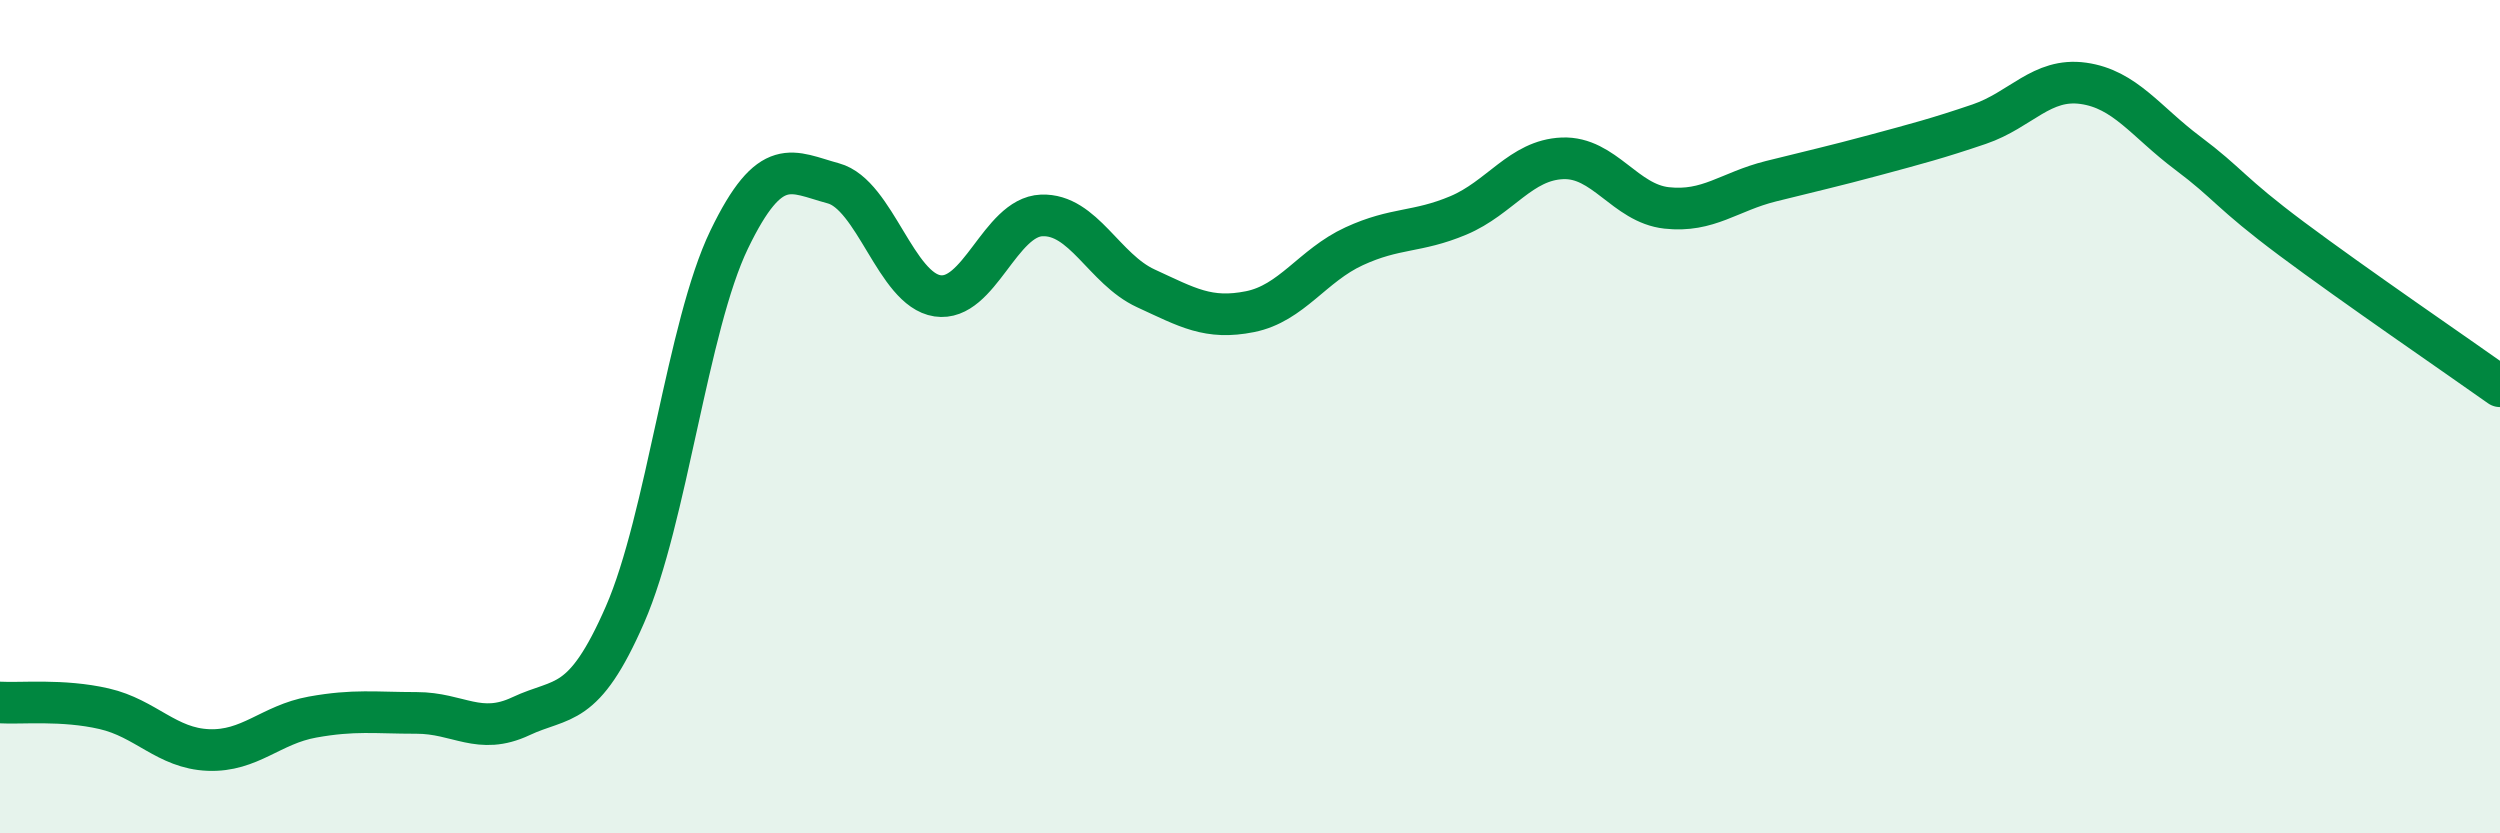 
    <svg width="60" height="20" viewBox="0 0 60 20" xmlns="http://www.w3.org/2000/svg">
      <path
        d="M 0,16.86 C 0.5,16.89 1.5,16.78 2.5,17.01 C 3.5,17.24 4,17.96 5,18 C 6,18.04 6.5,17.39 7.5,17.21 C 8.5,17.03 9,17.11 10,17.11 C 11,17.11 11.5,17.66 12.5,17.19 C 13.5,16.72 14,17.04 15,14.75 C 16,12.46 16.5,7.82 17.5,5.75 C 18.5,3.68 19,4.13 20,4.4 C 21,4.67 21.5,6.95 22.5,7.1 C 23.5,7.25 24,5.21 25,5.17 C 26,5.13 26.5,6.46 27.5,6.92 C 28.5,7.38 29,7.68 30,7.48 C 31,7.28 31.5,6.37 32.5,5.91 C 33.5,5.45 34,5.59 35,5.17 C 36,4.75 36.5,3.84 37.5,3.8 C 38.5,3.76 39,4.88 40,4.99 C 41,5.1 41.5,4.6 42.5,4.35 C 43.5,4.1 44,3.99 45,3.72 C 46,3.45 46.5,3.32 47.5,2.98 C 48.5,2.64 49,1.86 50,2 C 51,2.14 51.5,2.92 52.5,3.67 C 53.5,4.42 53.5,4.61 55,5.73 C 56.5,6.85 59,8.56 60,9.27L60 20L0 20Z"
        fill="#008740"
        opacity="0.1"
        stroke-linecap="round"
        stroke-linejoin="round"
      />
      <path
        d="M 0,16.86 C 0.5,16.89 1.5,16.78 2.5,17.01 C 3.5,17.24 4,17.96 5,18 C 6,18.04 6.5,17.39 7.5,17.21 C 8.5,17.03 9,17.11 10,17.11 C 11,17.11 11.5,17.66 12.5,17.19 C 13.5,16.72 14,17.04 15,14.75 C 16,12.46 16.5,7.82 17.5,5.75 C 18.5,3.68 19,4.13 20,4.4 C 21,4.67 21.5,6.95 22.5,7.1 C 23.5,7.25 24,5.21 25,5.17 C 26,5.13 26.5,6.46 27.5,6.92 C 28.5,7.38 29,7.68 30,7.48 C 31,7.28 31.5,6.37 32.5,5.91 C 33.5,5.45 34,5.59 35,5.17 C 36,4.75 36.5,3.84 37.5,3.8 C 38.5,3.76 39,4.88 40,4.99 C 41,5.1 41.5,4.6 42.5,4.35 C 43.5,4.1 44,3.99 45,3.72 C 46,3.45 46.5,3.32 47.5,2.98 C 48.5,2.64 49,1.86 50,2 C 51,2.14 51.5,2.92 52.5,3.67 C 53.5,4.42 53.5,4.61 55,5.73 C 56.5,6.85 59,8.56 60,9.27"
        stroke="#008740"
        stroke-width="1"
        fill="none"
        stroke-linecap="round"
        stroke-linejoin="round"
      />
    </svg>
  